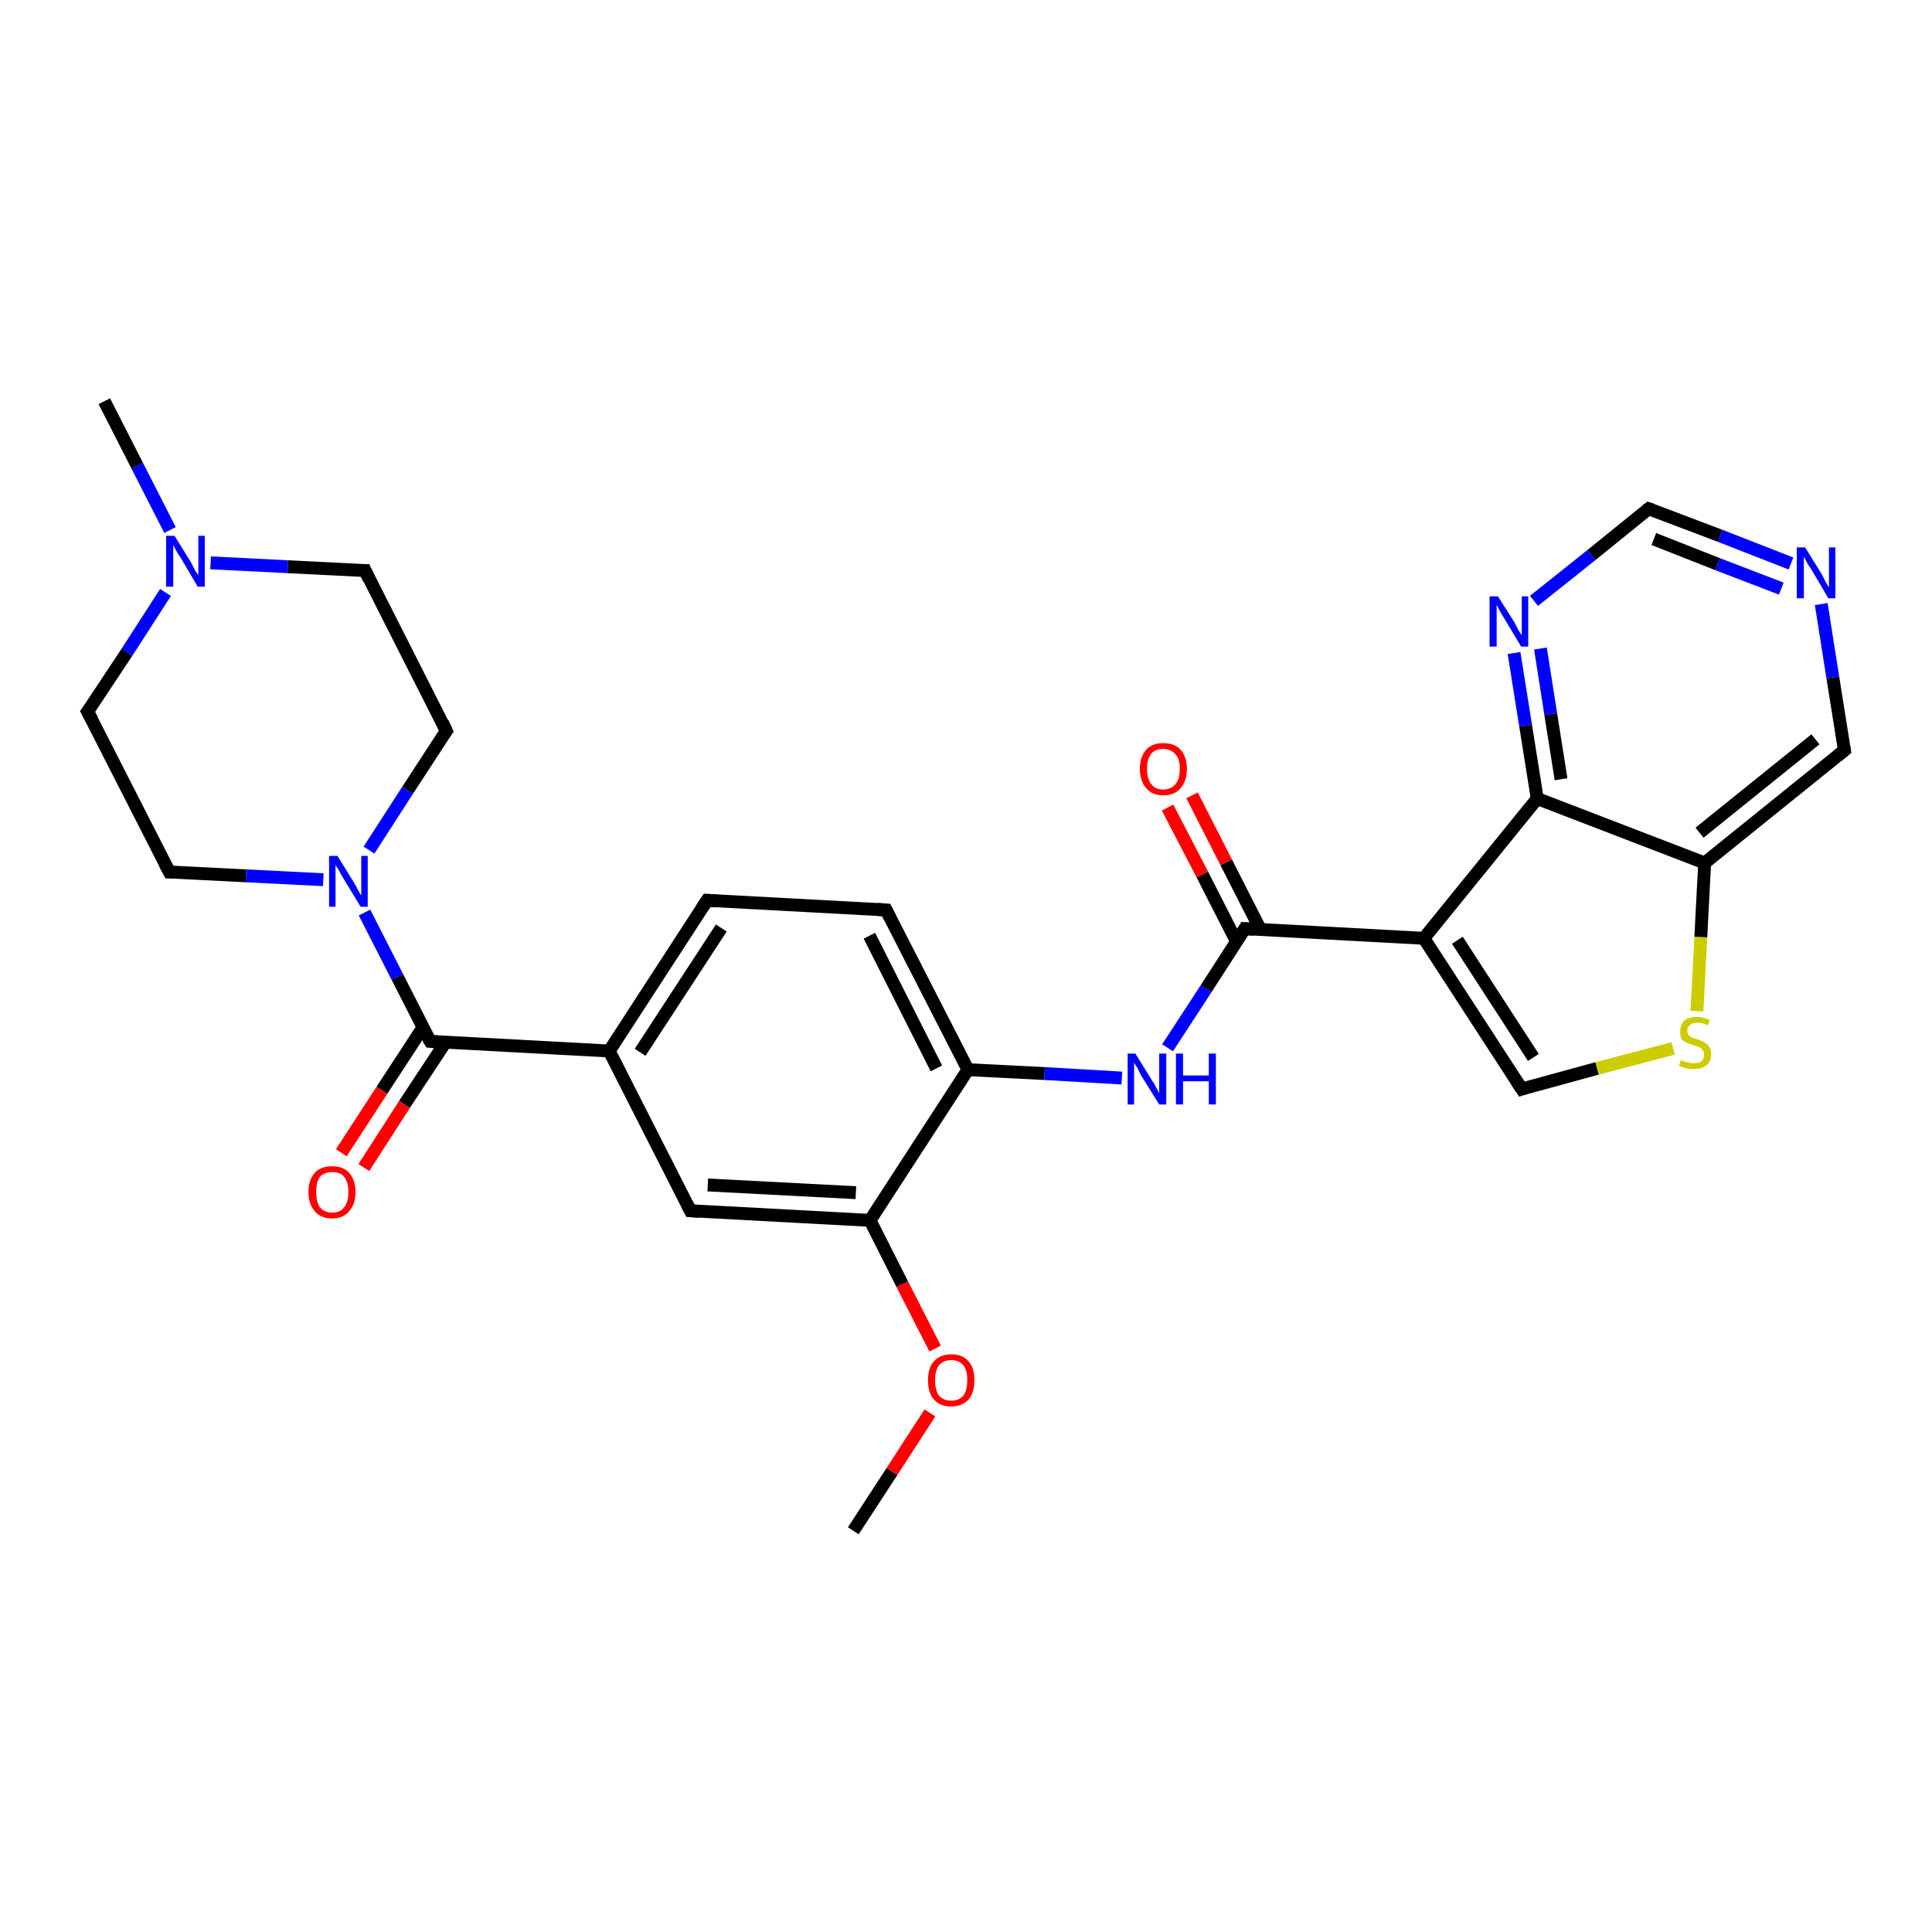 <?xml version='1.0' encoding='iso-8859-1'?>
<svg version='1.1' baseProfile='full'
              xmlns='http://www.w3.org/2000/svg'
                      xmlns:rdkit='http://www.rdkit.org/xml'
                      xmlns:xlink='http://www.w3.org/1999/xlink'
                  xml:space='preserve'
width='300px' height='300px' viewBox='0 0 300 300'>
<!-- END OF HEADER -->
<rect style='opacity:1.0;fill:#FFFFFF;stroke:none' width='300.0' height='300.0' x='0.0' y='0.0'> </rect>
<path class='bond-0 atom-0 atom-1' d='M 132.5,237.7 L 138.5,228.5' style='fill:none;fill-rule:evenodd;stroke:#000000;stroke-width:2.0px;stroke-linecap:butt;stroke-linejoin:miter;stroke-opacity:1' />
<path class='bond-0 atom-0 atom-1' d='M 138.5,228.5 L 144.4,219.4' style='fill:none;fill-rule:evenodd;stroke:#FF0000;stroke-width:2.0px;stroke-linecap:butt;stroke-linejoin:miter;stroke-opacity:1' />
<path class='bond-1 atom-1 atom-2' d='M 145.2,209.4 L 140.1,199.4' style='fill:none;fill-rule:evenodd;stroke:#FF0000;stroke-width:2.0px;stroke-linecap:butt;stroke-linejoin:miter;stroke-opacity:1' />
<path class='bond-1 atom-1 atom-2' d='M 140.1,199.4 L 135.1,189.5' style='fill:none;fill-rule:evenodd;stroke:#000000;stroke-width:2.0px;stroke-linecap:butt;stroke-linejoin:miter;stroke-opacity:1' />
<path class='bond-2 atom-2 atom-3' d='M 135.1,189.5 L 107.2,188.0' style='fill:none;fill-rule:evenodd;stroke:#000000;stroke-width:2.0px;stroke-linecap:butt;stroke-linejoin:miter;stroke-opacity:1' />
<path class='bond-2 atom-2 atom-3' d='M 132.9,185.2 L 109.9,184.0' style='fill:none;fill-rule:evenodd;stroke:#000000;stroke-width:2.0px;stroke-linecap:butt;stroke-linejoin:miter;stroke-opacity:1' />
<path class='bond-3 atom-3 atom-4' d='M 107.2,188.0 L 94.6,163.2' style='fill:none;fill-rule:evenodd;stroke:#000000;stroke-width:2.0px;stroke-linecap:butt;stroke-linejoin:miter;stroke-opacity:1' />
<path class='bond-4 atom-4 atom-5' d='M 94.6,163.2 L 109.8,139.8' style='fill:none;fill-rule:evenodd;stroke:#000000;stroke-width:2.0px;stroke-linecap:butt;stroke-linejoin:miter;stroke-opacity:1' />
<path class='bond-4 atom-4 atom-5' d='M 99.4,163.4 L 112.0,144.1' style='fill:none;fill-rule:evenodd;stroke:#000000;stroke-width:2.0px;stroke-linecap:butt;stroke-linejoin:miter;stroke-opacity:1' />
<path class='bond-5 atom-5 atom-6' d='M 109.8,139.8 L 137.6,141.3' style='fill:none;fill-rule:evenodd;stroke:#000000;stroke-width:2.0px;stroke-linecap:butt;stroke-linejoin:miter;stroke-opacity:1' />
<path class='bond-6 atom-6 atom-7' d='M 137.6,141.3 L 150.3,166.1' style='fill:none;fill-rule:evenodd;stroke:#000000;stroke-width:2.0px;stroke-linecap:butt;stroke-linejoin:miter;stroke-opacity:1' />
<path class='bond-6 atom-6 atom-7' d='M 135.0,145.3 L 145.4,165.9' style='fill:none;fill-rule:evenodd;stroke:#000000;stroke-width:2.0px;stroke-linecap:butt;stroke-linejoin:miter;stroke-opacity:1' />
<path class='bond-7 atom-7 atom-8' d='M 150.3,166.1 L 162.2,166.7' style='fill:none;fill-rule:evenodd;stroke:#000000;stroke-width:2.0px;stroke-linecap:butt;stroke-linejoin:miter;stroke-opacity:1' />
<path class='bond-7 atom-7 atom-8' d='M 162.2,166.7 L 174.2,167.4' style='fill:none;fill-rule:evenodd;stroke:#0000FF;stroke-width:2.0px;stroke-linecap:butt;stroke-linejoin:miter;stroke-opacity:1' />
<path class='bond-8 atom-8 atom-9' d='M 181.3,162.7 L 187.3,153.5' style='fill:none;fill-rule:evenodd;stroke:#0000FF;stroke-width:2.0px;stroke-linecap:butt;stroke-linejoin:miter;stroke-opacity:1' />
<path class='bond-8 atom-8 atom-9' d='M 187.3,153.5 L 193.3,144.2' style='fill:none;fill-rule:evenodd;stroke:#000000;stroke-width:2.0px;stroke-linecap:butt;stroke-linejoin:miter;stroke-opacity:1' />
<path class='bond-9 atom-9 atom-10' d='M 195.7,144.3 L 190.4,133.9' style='fill:none;fill-rule:evenodd;stroke:#000000;stroke-width:2.0px;stroke-linecap:butt;stroke-linejoin:miter;stroke-opacity:1' />
<path class='bond-9 atom-9 atom-10' d='M 190.4,133.9 L 185.1,123.5' style='fill:none;fill-rule:evenodd;stroke:#FF0000;stroke-width:2.0px;stroke-linecap:butt;stroke-linejoin:miter;stroke-opacity:1' />
<path class='bond-9 atom-9 atom-10' d='M 192.0,146.2 L 186.7,135.8' style='fill:none;fill-rule:evenodd;stroke:#000000;stroke-width:2.0px;stroke-linecap:butt;stroke-linejoin:miter;stroke-opacity:1' />
<path class='bond-9 atom-9 atom-10' d='M 186.7,135.8 L 181.3,125.4' style='fill:none;fill-rule:evenodd;stroke:#FF0000;stroke-width:2.0px;stroke-linecap:butt;stroke-linejoin:miter;stroke-opacity:1' />
<path class='bond-10 atom-9 atom-11' d='M 193.3,144.2 L 221.1,145.7' style='fill:none;fill-rule:evenodd;stroke:#000000;stroke-width:2.0px;stroke-linecap:butt;stroke-linejoin:miter;stroke-opacity:1' />
<path class='bond-11 atom-11 atom-12' d='M 221.1,145.7 L 236.3,169.1' style='fill:none;fill-rule:evenodd;stroke:#000000;stroke-width:2.0px;stroke-linecap:butt;stroke-linejoin:miter;stroke-opacity:1' />
<path class='bond-11 atom-11 atom-12' d='M 226.3,146.0 L 238.1,164.2' style='fill:none;fill-rule:evenodd;stroke:#000000;stroke-width:2.0px;stroke-linecap:butt;stroke-linejoin:miter;stroke-opacity:1' />
<path class='bond-12 atom-12 atom-13' d='M 236.3,169.1 L 248.0,165.9' style='fill:none;fill-rule:evenodd;stroke:#000000;stroke-width:2.0px;stroke-linecap:butt;stroke-linejoin:miter;stroke-opacity:1' />
<path class='bond-12 atom-12 atom-13' d='M 248.0,165.9 L 259.8,162.8' style='fill:none;fill-rule:evenodd;stroke:#CCCC00;stroke-width:2.0px;stroke-linecap:butt;stroke-linejoin:miter;stroke-opacity:1' />
<path class='bond-13 atom-13 atom-14' d='M 263.5,157.0 L 264.1,145.5' style='fill:none;fill-rule:evenodd;stroke:#CCCC00;stroke-width:2.0px;stroke-linecap:butt;stroke-linejoin:miter;stroke-opacity:1' />
<path class='bond-13 atom-13 atom-14' d='M 264.1,145.5 L 264.7,134.0' style='fill:none;fill-rule:evenodd;stroke:#000000;stroke-width:2.0px;stroke-linecap:butt;stroke-linejoin:miter;stroke-opacity:1' />
<path class='bond-14 atom-14 atom-15' d='M 264.7,134.0 L 286.4,116.5' style='fill:none;fill-rule:evenodd;stroke:#000000;stroke-width:2.0px;stroke-linecap:butt;stroke-linejoin:miter;stroke-opacity:1' />
<path class='bond-14 atom-14 atom-15' d='M 263.9,129.3 L 281.9,114.8' style='fill:none;fill-rule:evenodd;stroke:#000000;stroke-width:2.0px;stroke-linecap:butt;stroke-linejoin:miter;stroke-opacity:1' />
<path class='bond-15 atom-15 atom-16' d='M 286.4,116.5 L 284.6,105.2' style='fill:none;fill-rule:evenodd;stroke:#000000;stroke-width:2.0px;stroke-linecap:butt;stroke-linejoin:miter;stroke-opacity:1' />
<path class='bond-15 atom-15 atom-16' d='M 284.6,105.2 L 282.8,93.8' style='fill:none;fill-rule:evenodd;stroke:#0000FF;stroke-width:2.0px;stroke-linecap:butt;stroke-linejoin:miter;stroke-opacity:1' />
<path class='bond-16 atom-16 atom-17' d='M 278.1,87.5 L 267.1,83.2' style='fill:none;fill-rule:evenodd;stroke:#0000FF;stroke-width:2.0px;stroke-linecap:butt;stroke-linejoin:miter;stroke-opacity:1' />
<path class='bond-16 atom-16 atom-17' d='M 267.1,83.2 L 256.0,79.0' style='fill:none;fill-rule:evenodd;stroke:#000000;stroke-width:2.0px;stroke-linecap:butt;stroke-linejoin:miter;stroke-opacity:1' />
<path class='bond-16 atom-16 atom-17' d='M 276.6,91.4 L 266.7,87.6' style='fill:none;fill-rule:evenodd;stroke:#0000FF;stroke-width:2.0px;stroke-linecap:butt;stroke-linejoin:miter;stroke-opacity:1' />
<path class='bond-16 atom-16 atom-17' d='M 266.7,87.6 L 256.8,83.7' style='fill:none;fill-rule:evenodd;stroke:#000000;stroke-width:2.0px;stroke-linecap:butt;stroke-linejoin:miter;stroke-opacity:1' />
<path class='bond-17 atom-17 atom-18' d='M 256.0,79.0 L 247.1,86.2' style='fill:none;fill-rule:evenodd;stroke:#000000;stroke-width:2.0px;stroke-linecap:butt;stroke-linejoin:miter;stroke-opacity:1' />
<path class='bond-17 atom-17 atom-18' d='M 247.1,86.2 L 238.2,93.3' style='fill:none;fill-rule:evenodd;stroke:#0000FF;stroke-width:2.0px;stroke-linecap:butt;stroke-linejoin:miter;stroke-opacity:1' />
<path class='bond-18 atom-18 atom-19' d='M 235.1,101.4 L 236.9,112.7' style='fill:none;fill-rule:evenodd;stroke:#0000FF;stroke-width:2.0px;stroke-linecap:butt;stroke-linejoin:miter;stroke-opacity:1' />
<path class='bond-18 atom-18 atom-19' d='M 236.9,112.7 L 238.7,124.0' style='fill:none;fill-rule:evenodd;stroke:#000000;stroke-width:2.0px;stroke-linecap:butt;stroke-linejoin:miter;stroke-opacity:1' />
<path class='bond-18 atom-18 atom-19' d='M 239.2,100.7 L 240.8,110.9' style='fill:none;fill-rule:evenodd;stroke:#0000FF;stroke-width:2.0px;stroke-linecap:butt;stroke-linejoin:miter;stroke-opacity:1' />
<path class='bond-18 atom-18 atom-19' d='M 240.8,110.9 L 242.4,121.0' style='fill:none;fill-rule:evenodd;stroke:#000000;stroke-width:2.0px;stroke-linecap:butt;stroke-linejoin:miter;stroke-opacity:1' />
<path class='bond-19 atom-4 atom-20' d='M 94.6,163.2 L 66.8,161.7' style='fill:none;fill-rule:evenodd;stroke:#000000;stroke-width:2.0px;stroke-linecap:butt;stroke-linejoin:miter;stroke-opacity:1' />
<path class='bond-20 atom-20 atom-21' d='M 65.7,159.5 L 59.3,169.3' style='fill:none;fill-rule:evenodd;stroke:#000000;stroke-width:2.0px;stroke-linecap:butt;stroke-linejoin:miter;stroke-opacity:1' />
<path class='bond-20 atom-20 atom-21' d='M 59.3,169.3 L 53.0,179.0' style='fill:none;fill-rule:evenodd;stroke:#FF0000;stroke-width:2.0px;stroke-linecap:butt;stroke-linejoin:miter;stroke-opacity:1' />
<path class='bond-20 atom-20 atom-21' d='M 69.2,161.8 L 62.8,171.5' style='fill:none;fill-rule:evenodd;stroke:#000000;stroke-width:2.0px;stroke-linecap:butt;stroke-linejoin:miter;stroke-opacity:1' />
<path class='bond-20 atom-20 atom-21' d='M 62.8,171.5 L 56.5,181.3' style='fill:none;fill-rule:evenodd;stroke:#FF0000;stroke-width:2.0px;stroke-linecap:butt;stroke-linejoin:miter;stroke-opacity:1' />
<path class='bond-21 atom-20 atom-22' d='M 66.8,161.7 L 61.7,151.7' style='fill:none;fill-rule:evenodd;stroke:#000000;stroke-width:2.0px;stroke-linecap:butt;stroke-linejoin:miter;stroke-opacity:1' />
<path class='bond-21 atom-20 atom-22' d='M 61.7,151.7 L 56.6,141.7' style='fill:none;fill-rule:evenodd;stroke:#0000FF;stroke-width:2.0px;stroke-linecap:butt;stroke-linejoin:miter;stroke-opacity:1' />
<path class='bond-22 atom-22 atom-23' d='M 57.3,132.0 L 63.3,122.7' style='fill:none;fill-rule:evenodd;stroke:#0000FF;stroke-width:2.0px;stroke-linecap:butt;stroke-linejoin:miter;stroke-opacity:1' />
<path class='bond-22 atom-22 atom-23' d='M 63.3,122.7 L 69.3,113.5' style='fill:none;fill-rule:evenodd;stroke:#000000;stroke-width:2.0px;stroke-linecap:butt;stroke-linejoin:miter;stroke-opacity:1' />
<path class='bond-23 atom-23 atom-24' d='M 69.3,113.5 L 56.7,88.6' style='fill:none;fill-rule:evenodd;stroke:#000000;stroke-width:2.0px;stroke-linecap:butt;stroke-linejoin:miter;stroke-opacity:1' />
<path class='bond-24 atom-24 atom-25' d='M 56.7,88.6 L 44.7,88.0' style='fill:none;fill-rule:evenodd;stroke:#000000;stroke-width:2.0px;stroke-linecap:butt;stroke-linejoin:miter;stroke-opacity:1' />
<path class='bond-24 atom-24 atom-25' d='M 44.7,88.0 L 32.7,87.4' style='fill:none;fill-rule:evenodd;stroke:#0000FF;stroke-width:2.0px;stroke-linecap:butt;stroke-linejoin:miter;stroke-opacity:1' />
<path class='bond-25 atom-25 atom-26' d='M 26.4,82.3 L 21.3,72.3' style='fill:none;fill-rule:evenodd;stroke:#0000FF;stroke-width:2.0px;stroke-linecap:butt;stroke-linejoin:miter;stroke-opacity:1' />
<path class='bond-25 atom-25 atom-26' d='M 21.3,72.3 L 16.2,62.3' style='fill:none;fill-rule:evenodd;stroke:#000000;stroke-width:2.0px;stroke-linecap:butt;stroke-linejoin:miter;stroke-opacity:1' />
<path class='bond-26 atom-25 atom-27' d='M 25.7,92.0 L 19.7,101.3' style='fill:none;fill-rule:evenodd;stroke:#0000FF;stroke-width:2.0px;stroke-linecap:butt;stroke-linejoin:miter;stroke-opacity:1' />
<path class='bond-26 atom-25 atom-27' d='M 19.7,101.3 L 13.6,110.5' style='fill:none;fill-rule:evenodd;stroke:#000000;stroke-width:2.0px;stroke-linecap:butt;stroke-linejoin:miter;stroke-opacity:1' />
<path class='bond-27 atom-27 atom-28' d='M 13.6,110.5 L 26.3,135.4' style='fill:none;fill-rule:evenodd;stroke:#000000;stroke-width:2.0px;stroke-linecap:butt;stroke-linejoin:miter;stroke-opacity:1' />
<path class='bond-28 atom-7 atom-2' d='M 150.3,166.1 L 135.1,189.5' style='fill:none;fill-rule:evenodd;stroke:#000000;stroke-width:2.0px;stroke-linecap:butt;stroke-linejoin:miter;stroke-opacity:1' />
<path class='bond-29 atom-19 atom-11' d='M 238.7,124.0 L 221.1,145.7' style='fill:none;fill-rule:evenodd;stroke:#000000;stroke-width:2.0px;stroke-linecap:butt;stroke-linejoin:miter;stroke-opacity:1' />
<path class='bond-30 atom-28 atom-22' d='M 26.3,135.4 L 38.2,136.0' style='fill:none;fill-rule:evenodd;stroke:#000000;stroke-width:2.0px;stroke-linecap:butt;stroke-linejoin:miter;stroke-opacity:1' />
<path class='bond-30 atom-28 atom-22' d='M 38.2,136.0 L 50.2,136.6' style='fill:none;fill-rule:evenodd;stroke:#0000FF;stroke-width:2.0px;stroke-linecap:butt;stroke-linejoin:miter;stroke-opacity:1' />
<path class='bond-31 atom-19 atom-14' d='M 238.7,124.0 L 264.7,134.0' style='fill:none;fill-rule:evenodd;stroke:#000000;stroke-width:2.0px;stroke-linecap:butt;stroke-linejoin:miter;stroke-opacity:1' />
<path d='M 108.6,188.1 L 107.2,188.0 L 106.6,186.8' style='fill:none;stroke:#000000;stroke-width:2.0px;stroke-linecap:butt;stroke-linejoin:miter;stroke-opacity:1;' />
<path d='M 109.0,141.0 L 109.8,139.8 L 111.2,139.9' style='fill:none;stroke:#000000;stroke-width:2.0px;stroke-linecap:butt;stroke-linejoin:miter;stroke-opacity:1;' />
<path d='M 136.2,141.2 L 137.6,141.3 L 138.2,142.5' style='fill:none;stroke:#000000;stroke-width:2.0px;stroke-linecap:butt;stroke-linejoin:miter;stroke-opacity:1;' />
<path d='M 193.0,144.7 L 193.3,144.2 L 194.7,144.3' style='fill:none;stroke:#000000;stroke-width:2.0px;stroke-linecap:butt;stroke-linejoin:miter;stroke-opacity:1;' />
<path d='M 235.5,167.9 L 236.3,169.1 L 236.9,168.9' style='fill:none;stroke:#000000;stroke-width:2.0px;stroke-linecap:butt;stroke-linejoin:miter;stroke-opacity:1;' />
<path d='M 285.3,117.4 L 286.4,116.5 L 286.3,115.9' style='fill:none;stroke:#000000;stroke-width:2.0px;stroke-linecap:butt;stroke-linejoin:miter;stroke-opacity:1;' />
<path d='M 256.6,79.2 L 256.0,79.0 L 255.6,79.3' style='fill:none;stroke:#000000;stroke-width:2.0px;stroke-linecap:butt;stroke-linejoin:miter;stroke-opacity:1;' />
<path d='M 68.1,161.8 L 66.8,161.7 L 66.5,161.2' style='fill:none;stroke:#000000;stroke-width:2.0px;stroke-linecap:butt;stroke-linejoin:miter;stroke-opacity:1;' />
<path d='M 69.0,113.9 L 69.3,113.5 L 68.7,112.2' style='fill:none;stroke:#000000;stroke-width:2.0px;stroke-linecap:butt;stroke-linejoin:miter;stroke-opacity:1;' />
<path d='M 57.3,89.9 L 56.7,88.6 L 56.1,88.6' style='fill:none;stroke:#000000;stroke-width:2.0px;stroke-linecap:butt;stroke-linejoin:miter;stroke-opacity:1;' />
<path d='M 13.9,110.1 L 13.6,110.5 L 14.3,111.8' style='fill:none;stroke:#000000;stroke-width:2.0px;stroke-linecap:butt;stroke-linejoin:miter;stroke-opacity:1;' />
<path d='M 25.6,134.1 L 26.3,135.4 L 26.9,135.4' style='fill:none;stroke:#000000;stroke-width:2.0px;stroke-linecap:butt;stroke-linejoin:miter;stroke-opacity:1;' />
<path class='atom-1' d='M 144.1 214.3
Q 144.1 212.4, 145.0 211.4
Q 146.0 210.3, 147.7 210.3
Q 149.5 210.3, 150.4 211.4
Q 151.3 212.4, 151.3 214.3
Q 151.3 216.3, 150.4 217.3
Q 149.4 218.4, 147.7 218.4
Q 146.0 218.4, 145.0 217.3
Q 144.1 216.3, 144.1 214.3
M 147.7 217.5
Q 148.9 217.5, 149.6 216.7
Q 150.2 215.9, 150.2 214.3
Q 150.2 212.8, 149.6 212.0
Q 148.9 211.2, 147.7 211.2
Q 146.5 211.2, 145.8 212.0
Q 145.2 212.8, 145.2 214.3
Q 145.2 215.9, 145.8 216.7
Q 146.5 217.5, 147.7 217.5
' fill='#FF0000'/>
<path class='atom-8' d='M 176.3 163.6
L 178.9 167.8
Q 179.2 168.2, 179.6 169.0
Q 180.0 169.7, 180.0 169.8
L 180.0 163.6
L 181.1 163.6
L 181.1 171.5
L 180.0 171.5
L 177.2 167.0
Q 176.9 166.4, 176.6 165.8
Q 176.2 165.2, 176.1 165.0
L 176.1 171.5
L 175.1 171.5
L 175.1 163.6
L 176.3 163.6
' fill='#0000FF'/>
<path class='atom-8' d='M 182.6 163.6
L 183.7 163.6
L 183.7 167.0
L 187.7 167.0
L 187.7 163.6
L 188.8 163.6
L 188.8 171.5
L 187.7 171.5
L 187.7 167.9
L 183.7 167.9
L 183.7 171.5
L 182.6 171.5
L 182.6 163.6
' fill='#0000FF'/>
<path class='atom-10' d='M 177.0 119.4
Q 177.0 117.5, 178.0 116.4
Q 178.9 115.4, 180.6 115.4
Q 182.4 115.4, 183.3 116.4
Q 184.3 117.5, 184.3 119.4
Q 184.3 121.3, 183.3 122.4
Q 182.4 123.5, 180.6 123.5
Q 178.9 123.5, 178.0 122.4
Q 177.0 121.3, 177.0 119.4
M 180.6 122.6
Q 181.8 122.6, 182.5 121.8
Q 183.2 121.0, 183.2 119.4
Q 183.2 117.8, 182.5 117.1
Q 181.8 116.3, 180.6 116.3
Q 179.4 116.3, 178.8 117.0
Q 178.1 117.8, 178.1 119.4
Q 178.1 121.0, 178.8 121.8
Q 179.4 122.6, 180.6 122.6
' fill='#FF0000'/>
<path class='atom-13' d='M 261.0 164.6
Q 261.1 164.6, 261.4 164.8
Q 261.8 164.9, 262.2 165.0
Q 262.6 165.1, 263.0 165.1
Q 263.8 165.1, 264.2 164.8
Q 264.6 164.4, 264.6 163.8
Q 264.6 163.3, 264.4 163.1
Q 264.2 162.8, 263.9 162.6
Q 263.5 162.5, 263.0 162.3
Q 262.3 162.1, 261.9 161.9
Q 261.4 161.7, 261.1 161.3
Q 260.9 160.9, 260.9 160.2
Q 260.9 159.2, 261.5 158.5
Q 262.2 157.9, 263.5 157.9
Q 264.5 157.9, 265.5 158.4
L 265.2 159.2
Q 264.3 158.8, 263.6 158.8
Q 262.8 158.8, 262.4 159.2
Q 262.0 159.5, 262.0 160.0
Q 262.0 160.4, 262.2 160.7
Q 262.4 161.0, 262.7 161.1
Q 263.0 161.2, 263.6 161.4
Q 264.3 161.6, 264.7 161.9
Q 265.1 162.1, 265.4 162.5
Q 265.7 163.0, 265.7 163.8
Q 265.7 164.8, 265.0 165.4
Q 264.3 166.0, 263.1 166.0
Q 262.4 166.0, 261.8 165.9
Q 261.3 165.7, 260.7 165.5
L 261.0 164.6
' fill='#CCCC00'/>
<path class='atom-16' d='M 280.3 85.0
L 282.9 89.2
Q 283.1 89.6, 283.5 90.4
Q 283.9 91.1, 284.0 91.2
L 284.0 85.0
L 285.0 85.0
L 285.0 92.9
L 283.9 92.9
L 281.2 88.3
Q 280.8 87.8, 280.5 87.2
Q 280.2 86.6, 280.1 86.4
L 280.1 92.9
L 279.0 92.9
L 279.0 85.0
L 280.3 85.0
' fill='#0000FF'/>
<path class='atom-18' d='M 232.6 92.6
L 235.2 96.7
Q 235.4 97.1, 235.8 97.9
Q 236.3 98.6, 236.3 98.7
L 236.3 92.6
L 237.3 92.6
L 237.3 100.4
L 236.2 100.4
L 233.5 95.9
Q 233.1 95.3, 232.8 94.7
Q 232.5 94.1, 232.4 93.9
L 232.4 100.4
L 231.3 100.4
L 231.3 92.6
L 232.6 92.6
' fill='#0000FF'/>
<path class='atom-21' d='M 47.9 185.1
Q 47.9 183.2, 48.9 182.1
Q 49.8 181.1, 51.6 181.1
Q 53.3 181.1, 54.2 182.1
Q 55.2 183.2, 55.2 185.1
Q 55.2 187.0, 54.2 188.1
Q 53.3 189.2, 51.6 189.2
Q 49.8 189.2, 48.9 188.1
Q 47.9 187.0, 47.9 185.1
M 51.6 188.3
Q 52.8 188.3, 53.4 187.5
Q 54.1 186.7, 54.1 185.1
Q 54.1 183.5, 53.4 182.7
Q 52.8 182.0, 51.6 182.0
Q 50.4 182.0, 49.7 182.7
Q 49.1 183.5, 49.1 185.1
Q 49.1 186.7, 49.7 187.5
Q 50.4 188.3, 51.6 188.3
' fill='#FF0000'/>
<path class='atom-22' d='M 52.4 132.9
L 55.0 137.1
Q 55.2 137.5, 55.6 138.2
Q 56.0 139.0, 56.1 139.0
L 56.1 132.9
L 57.1 132.9
L 57.1 140.8
L 56.0 140.8
L 53.2 136.2
Q 52.9 135.7, 52.6 135.1
Q 52.2 134.5, 52.1 134.3
L 52.1 140.8
L 51.1 140.8
L 51.1 132.9
L 52.4 132.9
' fill='#0000FF'/>
<path class='atom-25' d='M 27.1 83.2
L 29.7 87.4
Q 29.9 87.8, 30.3 88.6
Q 30.8 89.3, 30.8 89.3
L 30.8 83.2
L 31.8 83.2
L 31.8 91.1
L 30.7 91.1
L 28.0 86.5
Q 27.6 86.0, 27.3 85.4
Q 27.0 84.8, 26.9 84.6
L 26.9 91.1
L 25.8 91.1
L 25.8 83.2
L 27.1 83.2
' fill='#0000FF'/>
</svg>
